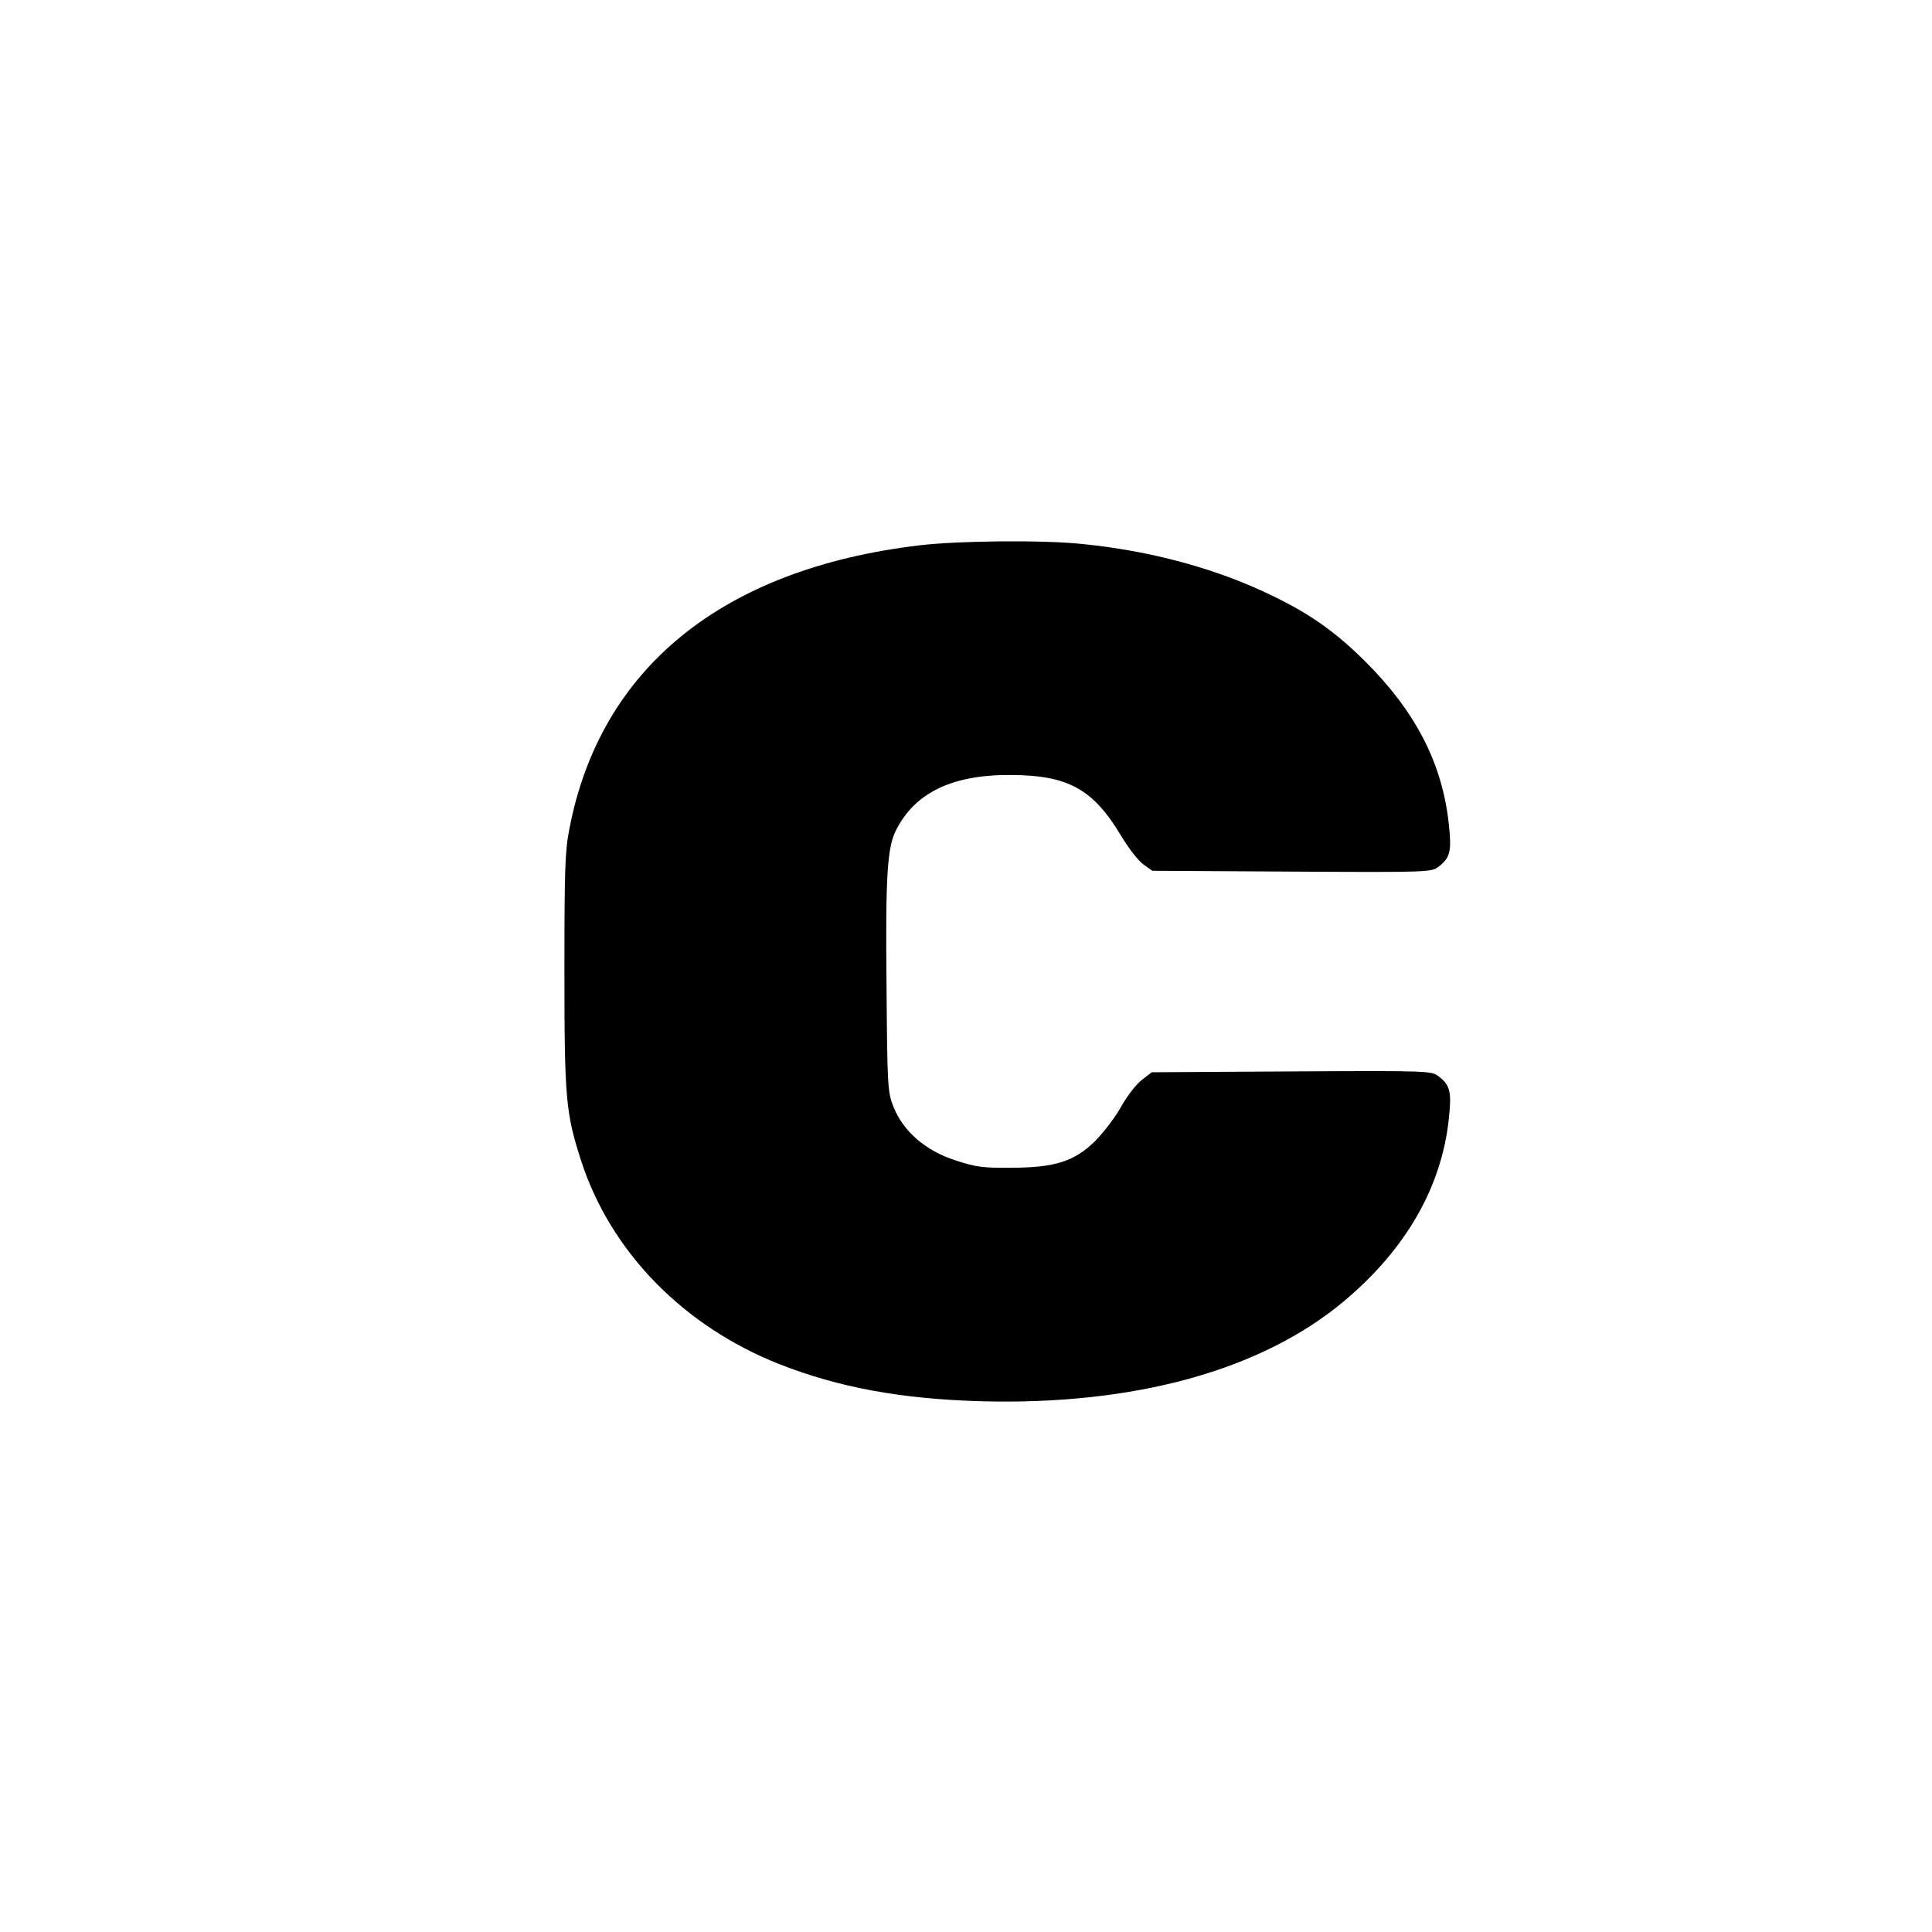 <svg xmlns="http://www.w3.org/2000/svg" width="700pt" height="700pt" viewBox="0 0 700 700" preserveAspectRatio="xMidYMid meet"><g transform="translate(0,700) scale(0.1,-0.1)" fill="#000000" stroke="none"><path d="M3330 5024 c-712 -85 -1155 -444 -1267 -1027 -16 -79 -18 -152 -18 -517 0 -462 5 -514 61 -687 107 -329 371 -599 719 -736 214 -84 441 -126 730 -134 555 -15 1016 112 1315 363 223 187 352 411 379 657 11 99 6 124 -35 156 -27 21 -28 22 -534 19 l-507 -3 -36 -28 c-20 -15 -53 -58 -74 -95 -20 -37 -62 -92 -93 -124 -76 -76 -147 -99 -310 -99 -100 -1 -126 3 -199 27 -108 35 -188 105 -223 192 -22 55 -23 69 -26 445 -4 397 3 498 35 560 69 136 205 201 418 199 204 -1 295 -51 395 -217 28 -47 65 -95 83 -107 l32 -23 506 -3 c505 -3 506 -2 533 19 41 32 46 57 35 156 -24 219 -121 406 -304 588 -105 104 -196 169 -330 234 -201 99 -442 165 -694 190 -140 15 -450 12 -591 -5z"></path></g></svg>